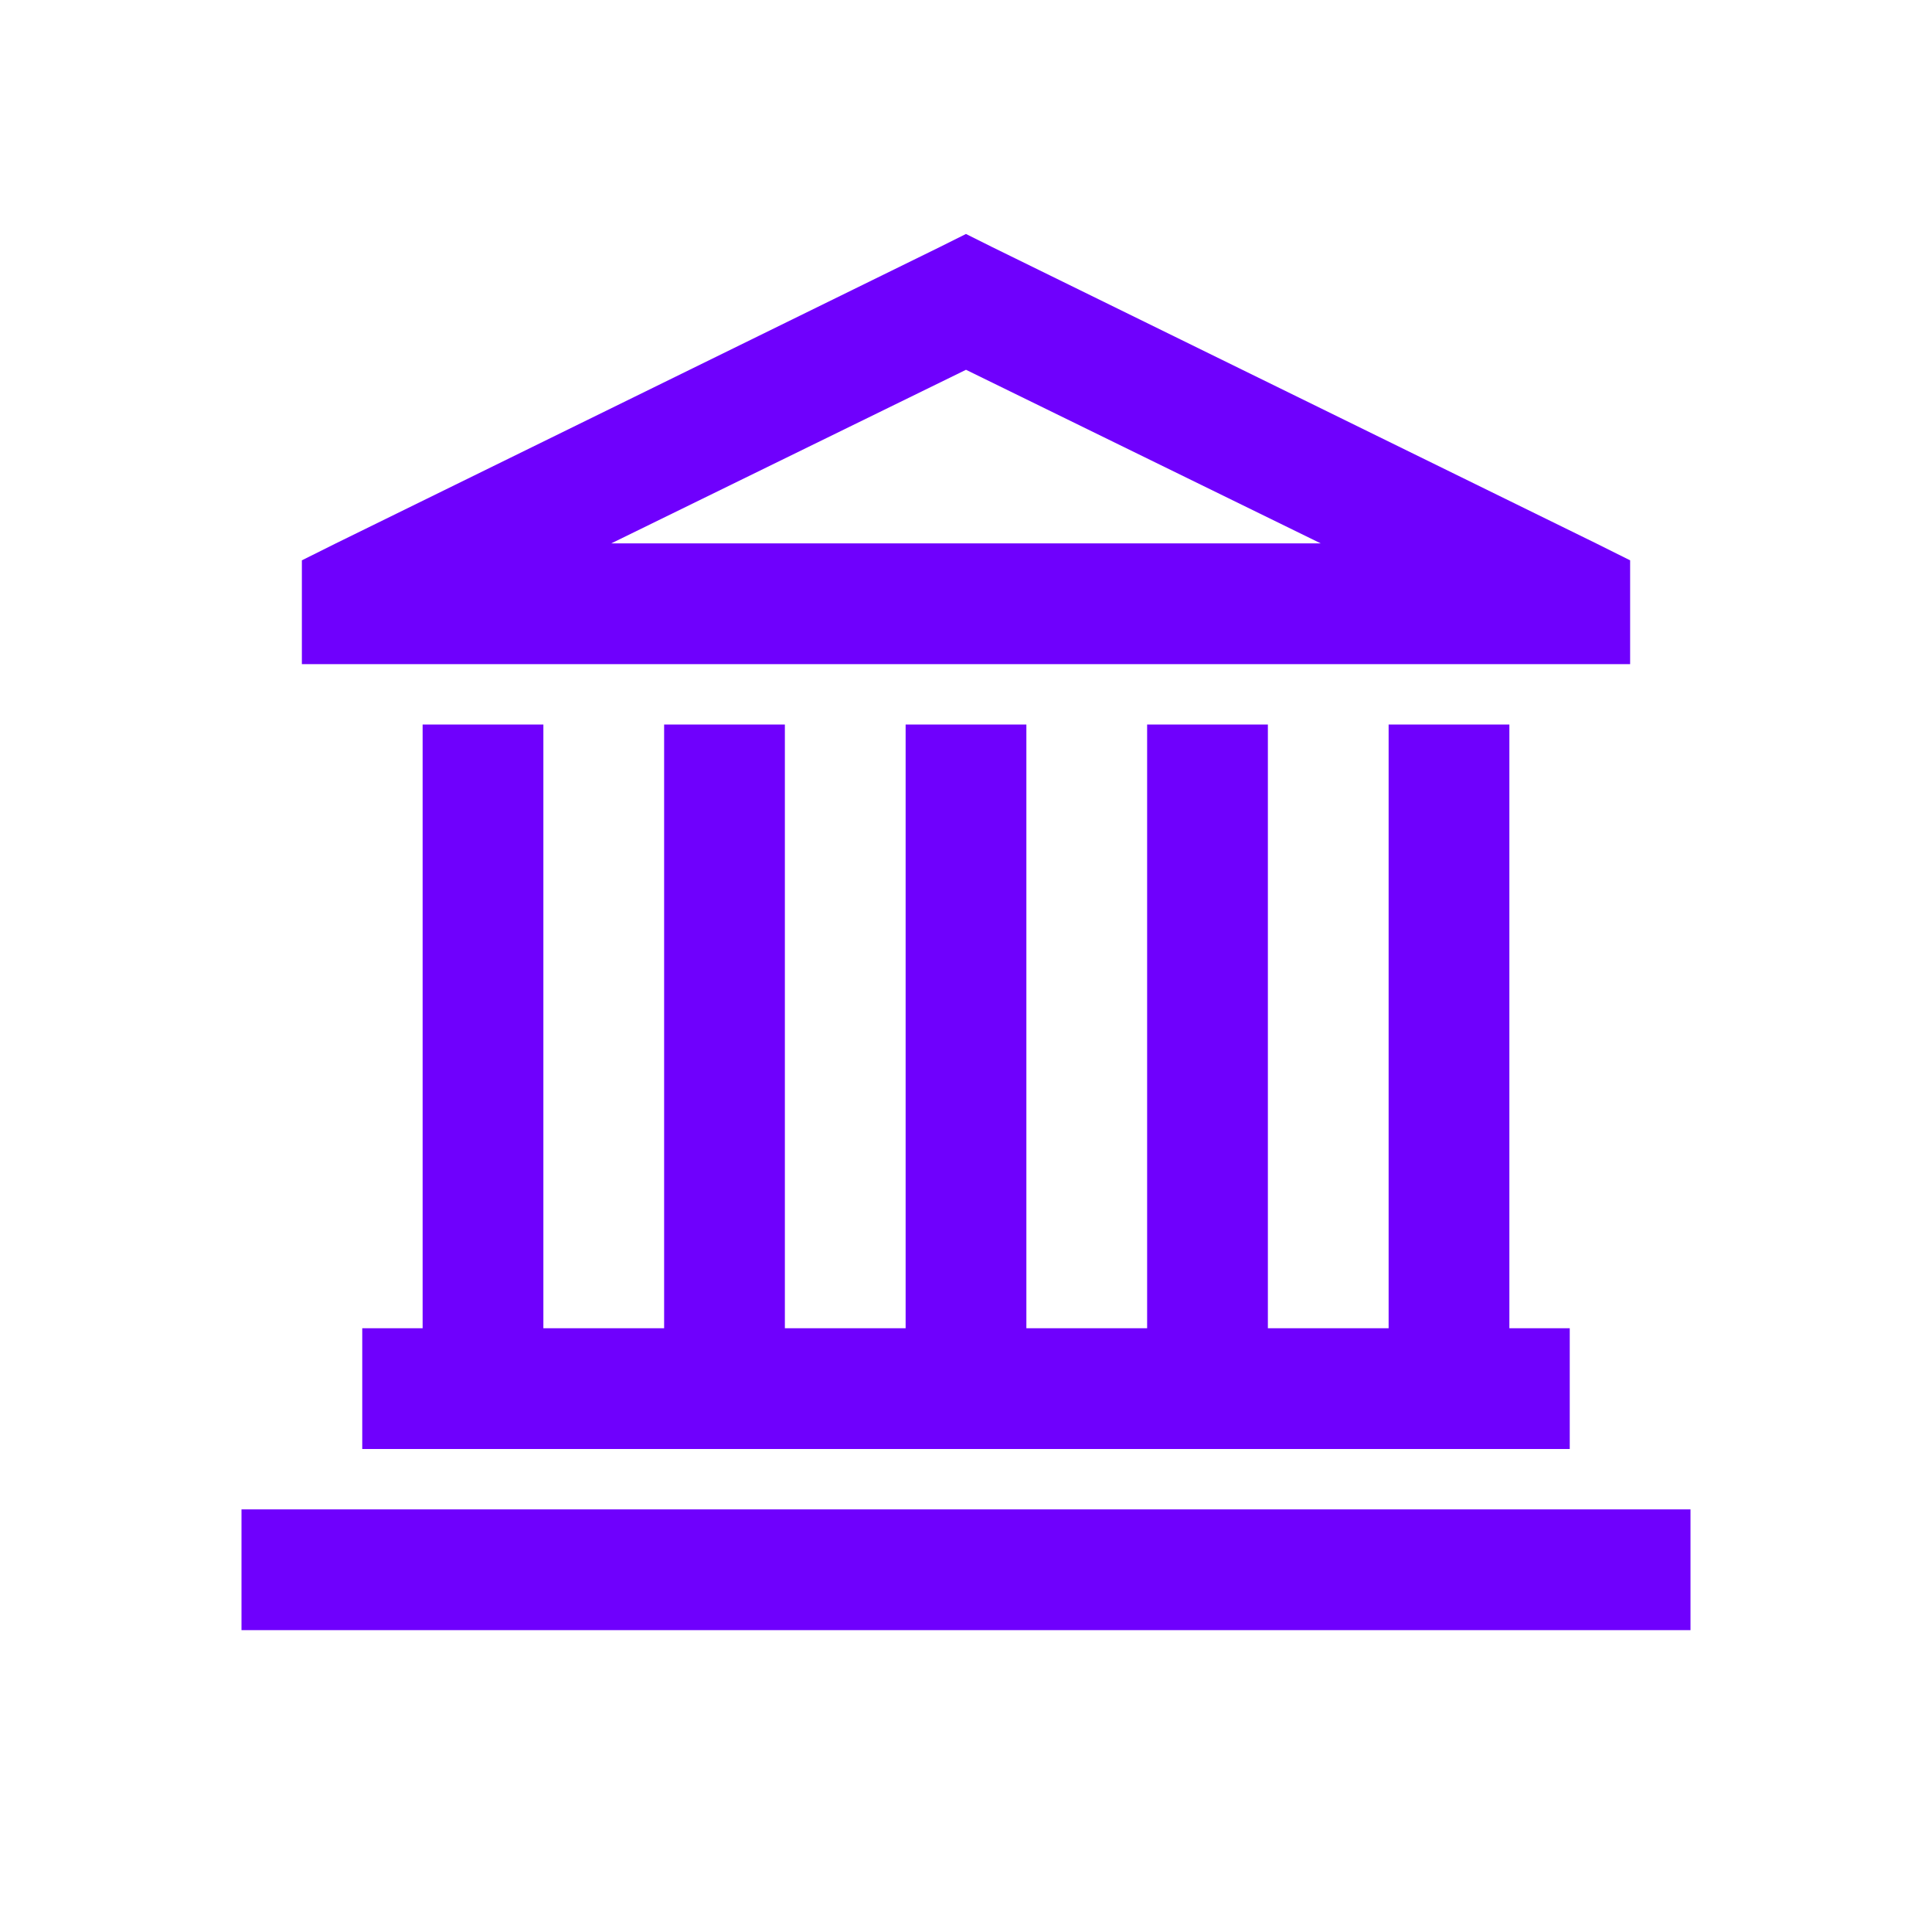 <svg xmlns="http://www.w3.org/2000/svg" width="72" height="72" fill="none" viewBox="0 0 72 72"><path fill="#6F00FD" d="m36 8.719-.986.492L12.517 20.25l-1.267.632v3.868h49.5v-3.868l-1.267-.632-22.5-11.039L36 8.72Zm0 5.062 13.219 6.469H22.78L36 13.781ZM15.75 27v22.5H13.5V54h45v-4.5h-2.25V27h-4.5v22.5h-4.5V27h-4.5v22.5h-4.5V27h-4.5v22.5h-4.5V27h-4.5v22.5h-4.5V27h-4.5ZM9 56.25v4.5h54v-4.5H9Z"/></svg>